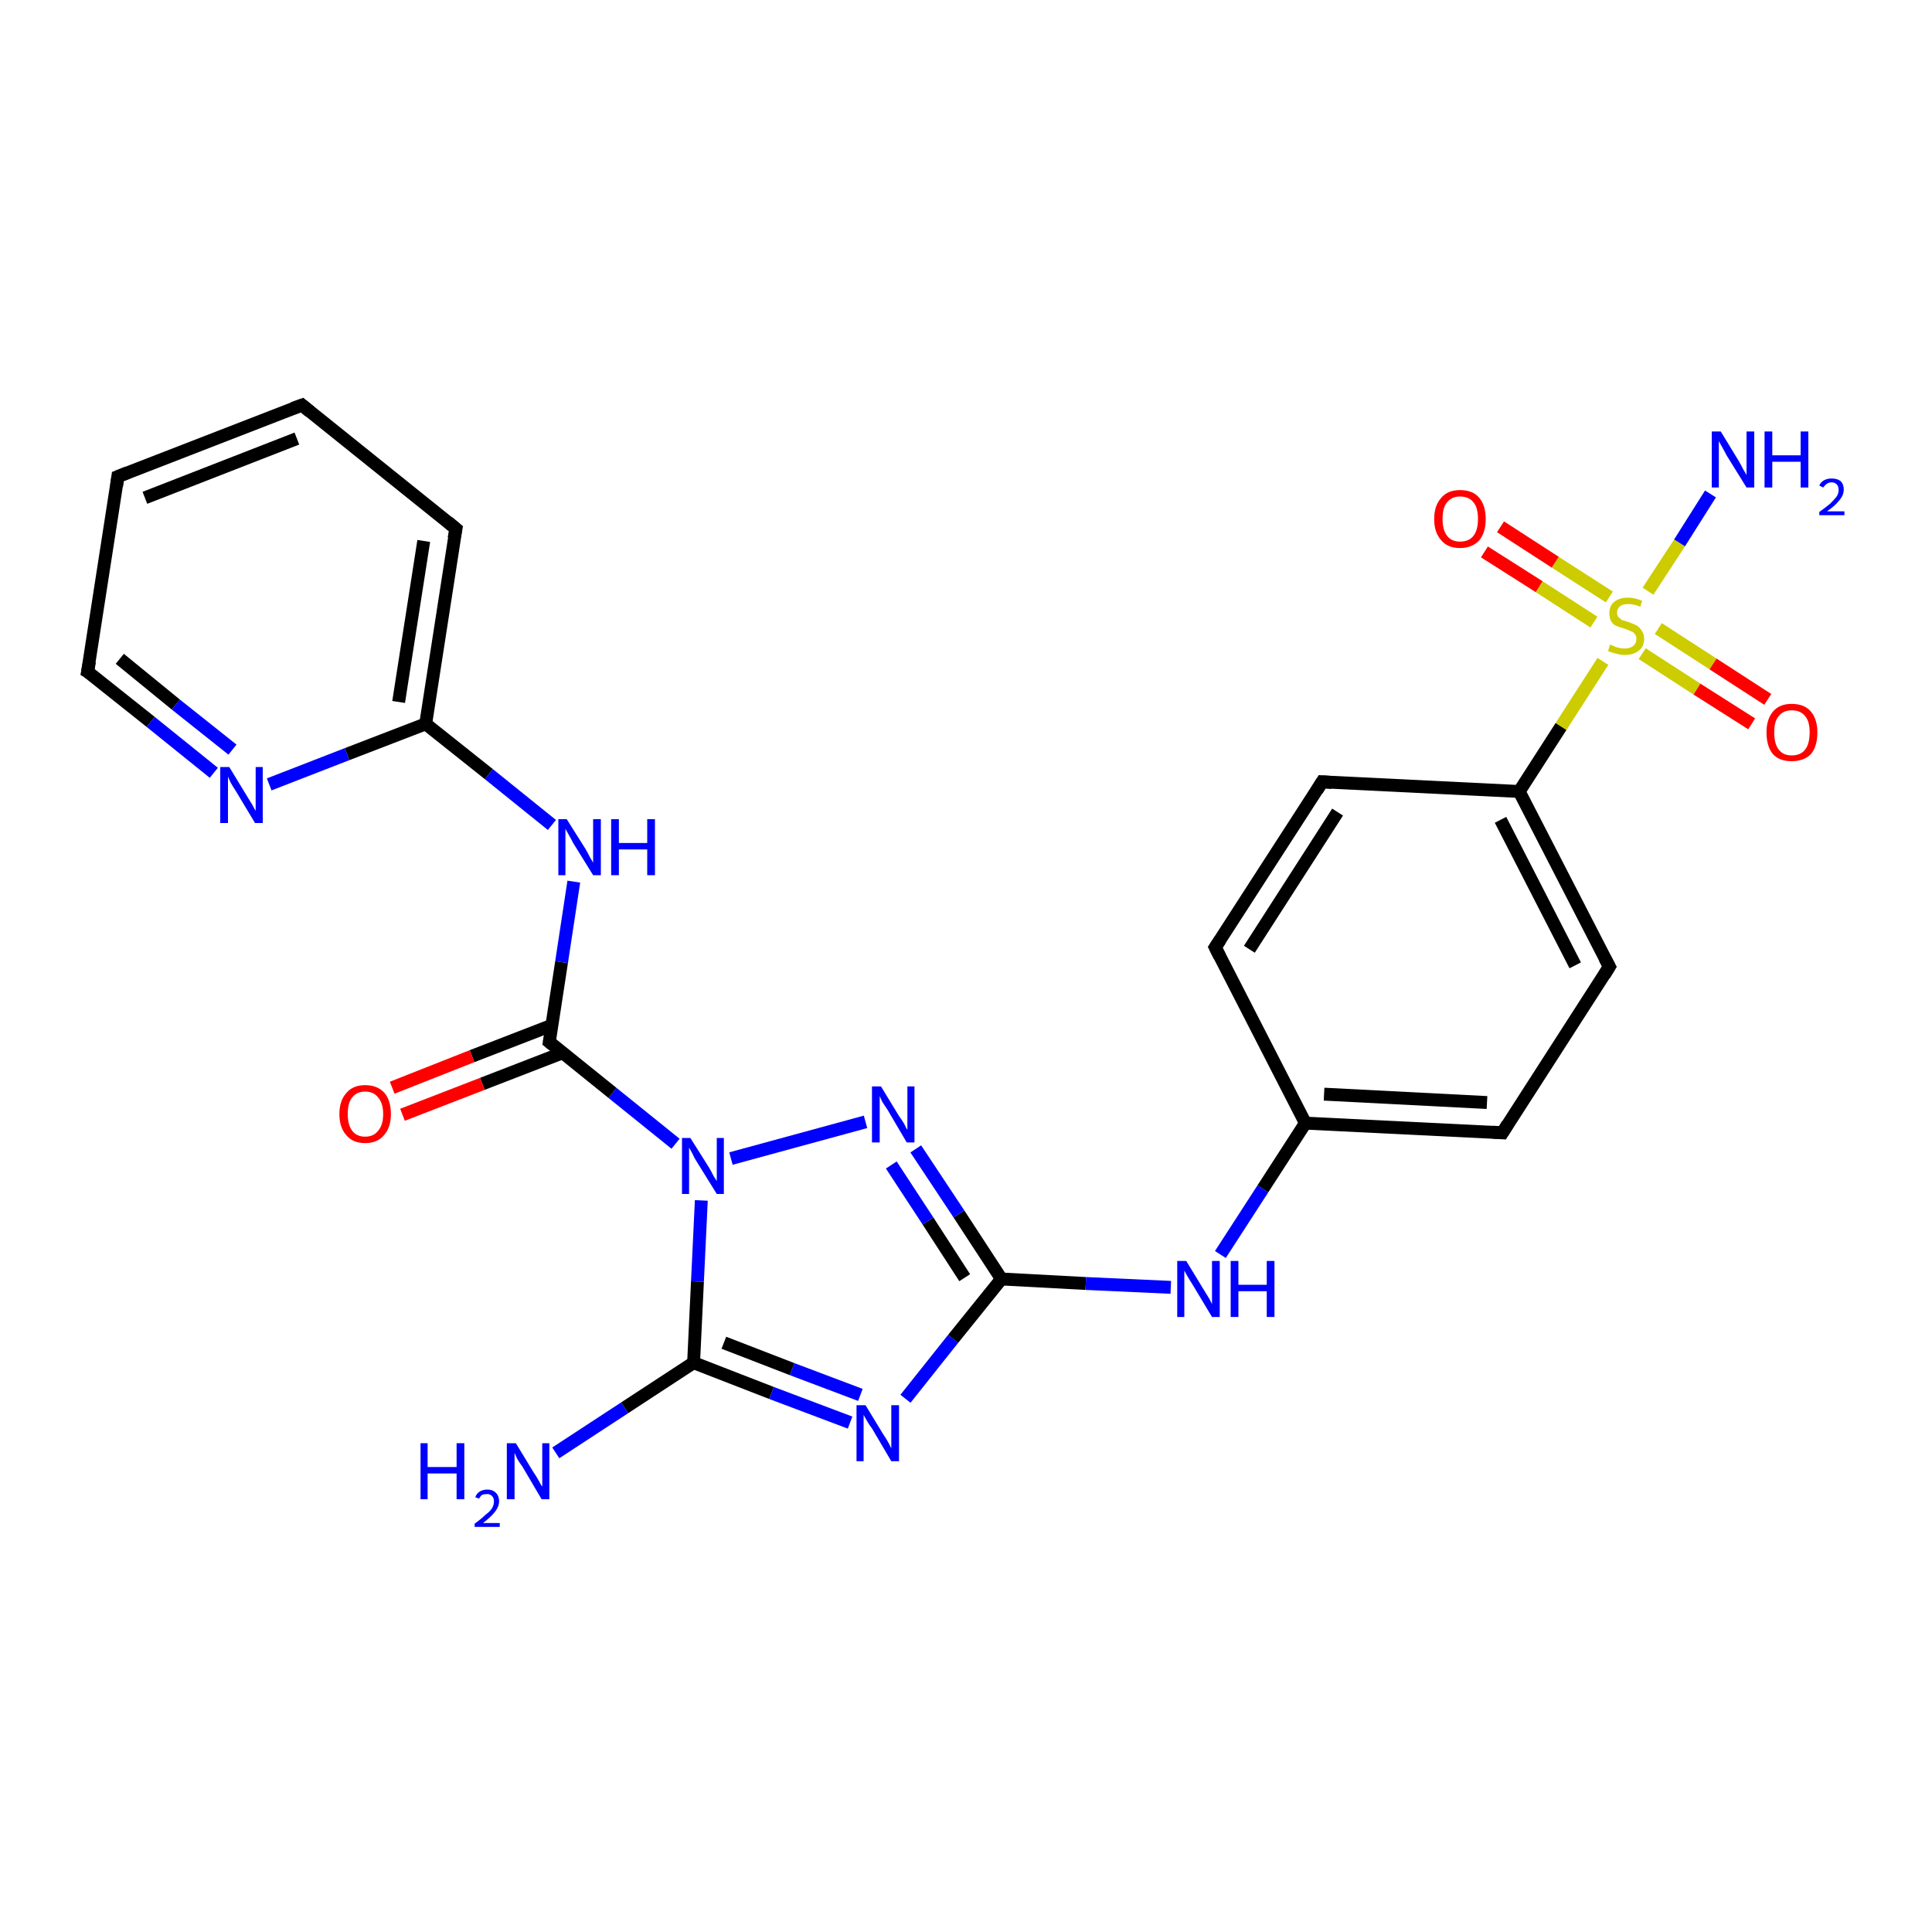 <?xml version='1.0' encoding='iso-8859-1'?>
<svg version='1.1' baseProfile='full'
              xmlns='http://www.w3.org/2000/svg'
                      xmlns:rdkit='http://www.rdkit.org/xml'
                      xmlns:xlink='http://www.w3.org/1999/xlink'
                  xml:space='preserve'
width='300px' height='300px' viewBox='0 0 300 300'>
<!-- END OF HEADER -->
<rect style='opacity:1.0;fill:#FFFFFF;stroke:none' width='300.0' height='300.0' x='0.0' y='0.0'> </rect>
<path class='bond-0 atom-0 atom-1' d='M 86.3,225.6 L 97.0,218.6' style='fill:none;fill-rule:evenodd;stroke:#0000FF;stroke-width:2.0px;stroke-linecap:butt;stroke-linejoin:miter;stroke-opacity:1' />
<path class='bond-0 atom-0 atom-1' d='M 97.0,218.6 L 107.7,211.6' style='fill:none;fill-rule:evenodd;stroke:#000000;stroke-width:2.0px;stroke-linecap:butt;stroke-linejoin:miter;stroke-opacity:1' />
<path class='bond-1 atom-1 atom-2' d='M 107.7,211.6 L 119.8,216.3' style='fill:none;fill-rule:evenodd;stroke:#000000;stroke-width:2.0px;stroke-linecap:butt;stroke-linejoin:miter;stroke-opacity:1' />
<path class='bond-1 atom-1 atom-2' d='M 119.8,216.3 L 132.0,220.9' style='fill:none;fill-rule:evenodd;stroke:#0000FF;stroke-width:2.0px;stroke-linecap:butt;stroke-linejoin:miter;stroke-opacity:1' />
<path class='bond-1 atom-1 atom-2' d='M 112.4,208.5 L 123.0,212.6' style='fill:none;fill-rule:evenodd;stroke:#000000;stroke-width:2.0px;stroke-linecap:butt;stroke-linejoin:miter;stroke-opacity:1' />
<path class='bond-1 atom-1 atom-2' d='M 123.0,212.6 L 133.6,216.6' style='fill:none;fill-rule:evenodd;stroke:#0000FF;stroke-width:2.0px;stroke-linecap:butt;stroke-linejoin:miter;stroke-opacity:1' />
<path class='bond-2 atom-2 atom-3' d='M 140.6,217.2 L 148.0,207.9' style='fill:none;fill-rule:evenodd;stroke:#0000FF;stroke-width:2.0px;stroke-linecap:butt;stroke-linejoin:miter;stroke-opacity:1' />
<path class='bond-2 atom-2 atom-3' d='M 148.0,207.9 L 155.5,198.6' style='fill:none;fill-rule:evenodd;stroke:#000000;stroke-width:2.0px;stroke-linecap:butt;stroke-linejoin:miter;stroke-opacity:1' />
<path class='bond-3 atom-3 atom-4' d='M 155.5,198.6 L 168.6,199.3' style='fill:none;fill-rule:evenodd;stroke:#000000;stroke-width:2.0px;stroke-linecap:butt;stroke-linejoin:miter;stroke-opacity:1' />
<path class='bond-3 atom-3 atom-4' d='M 168.6,199.3 L 181.8,199.9' style='fill:none;fill-rule:evenodd;stroke:#0000FF;stroke-width:2.0px;stroke-linecap:butt;stroke-linejoin:miter;stroke-opacity:1' />
<path class='bond-4 atom-4 atom-5' d='M 189.5,194.8 L 196.1,184.6' style='fill:none;fill-rule:evenodd;stroke:#0000FF;stroke-width:2.0px;stroke-linecap:butt;stroke-linejoin:miter;stroke-opacity:1' />
<path class='bond-4 atom-4 atom-5' d='M 196.1,184.6 L 202.7,174.4' style='fill:none;fill-rule:evenodd;stroke:#000000;stroke-width:2.0px;stroke-linecap:butt;stroke-linejoin:miter;stroke-opacity:1' />
<path class='bond-5 atom-5 atom-6' d='M 202.7,174.4 L 233.3,175.9' style='fill:none;fill-rule:evenodd;stroke:#000000;stroke-width:2.0px;stroke-linecap:butt;stroke-linejoin:miter;stroke-opacity:1' />
<path class='bond-5 atom-5 atom-6' d='M 205.6,169.9 L 230.9,171.2' style='fill:none;fill-rule:evenodd;stroke:#000000;stroke-width:2.0px;stroke-linecap:butt;stroke-linejoin:miter;stroke-opacity:1' />
<path class='bond-6 atom-6 atom-7' d='M 233.3,175.9 L 249.9,150.1' style='fill:none;fill-rule:evenodd;stroke:#000000;stroke-width:2.0px;stroke-linecap:butt;stroke-linejoin:miter;stroke-opacity:1' />
<path class='bond-7 atom-7 atom-8' d='M 249.9,150.1 L 235.9,122.9' style='fill:none;fill-rule:evenodd;stroke:#000000;stroke-width:2.0px;stroke-linecap:butt;stroke-linejoin:miter;stroke-opacity:1' />
<path class='bond-7 atom-7 atom-8' d='M 244.6,149.9 L 233.0,127.3' style='fill:none;fill-rule:evenodd;stroke:#000000;stroke-width:2.0px;stroke-linecap:butt;stroke-linejoin:miter;stroke-opacity:1' />
<path class='bond-8 atom-8 atom-9' d='M 235.9,122.9 L 205.3,121.4' style='fill:none;fill-rule:evenodd;stroke:#000000;stroke-width:2.0px;stroke-linecap:butt;stroke-linejoin:miter;stroke-opacity:1' />
<path class='bond-9 atom-9 atom-10' d='M 205.3,121.4 L 188.7,147.1' style='fill:none;fill-rule:evenodd;stroke:#000000;stroke-width:2.0px;stroke-linecap:butt;stroke-linejoin:miter;stroke-opacity:1' />
<path class='bond-9 atom-9 atom-10' d='M 207.7,126.1 L 194.0,147.4' style='fill:none;fill-rule:evenodd;stroke:#000000;stroke-width:2.0px;stroke-linecap:butt;stroke-linejoin:miter;stroke-opacity:1' />
<path class='bond-10 atom-8 atom-11' d='M 235.9,122.9 L 242.4,112.8' style='fill:none;fill-rule:evenodd;stroke:#000000;stroke-width:2.0px;stroke-linecap:butt;stroke-linejoin:miter;stroke-opacity:1' />
<path class='bond-10 atom-8 atom-11' d='M 242.4,112.8 L 248.9,102.7' style='fill:none;fill-rule:evenodd;stroke:#CCCC00;stroke-width:2.0px;stroke-linecap:butt;stroke-linejoin:miter;stroke-opacity:1' />
<path class='bond-11 atom-11 atom-12' d='M 255.9,91.8 L 260.8,84.3' style='fill:none;fill-rule:evenodd;stroke:#CCCC00;stroke-width:2.0px;stroke-linecap:butt;stroke-linejoin:miter;stroke-opacity:1' />
<path class='bond-11 atom-11 atom-12' d='M 260.8,84.3 L 265.6,76.7' style='fill:none;fill-rule:evenodd;stroke:#0000FF;stroke-width:2.0px;stroke-linecap:butt;stroke-linejoin:miter;stroke-opacity:1' />
<path class='bond-12 atom-11 atom-13' d='M 255.0,101.5 L 263.5,107.0' style='fill:none;fill-rule:evenodd;stroke:#CCCC00;stroke-width:2.0px;stroke-linecap:butt;stroke-linejoin:miter;stroke-opacity:1' />
<path class='bond-12 atom-11 atom-13' d='M 263.5,107.0 L 272.0,112.4' style='fill:none;fill-rule:evenodd;stroke:#FF0000;stroke-width:2.0px;stroke-linecap:butt;stroke-linejoin:miter;stroke-opacity:1' />
<path class='bond-12 atom-11 atom-13' d='M 257.5,97.6 L 266.0,103.1' style='fill:none;fill-rule:evenodd;stroke:#CCCC00;stroke-width:2.0px;stroke-linecap:butt;stroke-linejoin:miter;stroke-opacity:1' />
<path class='bond-12 atom-11 atom-13' d='M 266.0,103.1 L 274.5,108.6' style='fill:none;fill-rule:evenodd;stroke:#FF0000;stroke-width:2.0px;stroke-linecap:butt;stroke-linejoin:miter;stroke-opacity:1' />
<path class='bond-13 atom-11 atom-14' d='M 249.9,92.7 L 241.5,87.3' style='fill:none;fill-rule:evenodd;stroke:#CCCC00;stroke-width:2.0px;stroke-linecap:butt;stroke-linejoin:miter;stroke-opacity:1' />
<path class='bond-13 atom-11 atom-14' d='M 241.5,87.3 L 233.0,81.8' style='fill:none;fill-rule:evenodd;stroke:#FF0000;stroke-width:2.0px;stroke-linecap:butt;stroke-linejoin:miter;stroke-opacity:1' />
<path class='bond-13 atom-11 atom-14' d='M 247.5,96.6 L 239.0,91.1' style='fill:none;fill-rule:evenodd;stroke:#CCCC00;stroke-width:2.0px;stroke-linecap:butt;stroke-linejoin:miter;stroke-opacity:1' />
<path class='bond-13 atom-11 atom-14' d='M 239.0,91.1 L 230.5,85.7' style='fill:none;fill-rule:evenodd;stroke:#FF0000;stroke-width:2.0px;stroke-linecap:butt;stroke-linejoin:miter;stroke-opacity:1' />
<path class='bond-14 atom-3 atom-15' d='M 155.5,198.6 L 148.9,188.5' style='fill:none;fill-rule:evenodd;stroke:#000000;stroke-width:2.0px;stroke-linecap:butt;stroke-linejoin:miter;stroke-opacity:1' />
<path class='bond-14 atom-3 atom-15' d='M 148.9,188.5 L 142.2,178.4' style='fill:none;fill-rule:evenodd;stroke:#0000FF;stroke-width:2.0px;stroke-linecap:butt;stroke-linejoin:miter;stroke-opacity:1' />
<path class='bond-14 atom-3 atom-15' d='M 149.8,198.4 L 144.1,189.6' style='fill:none;fill-rule:evenodd;stroke:#000000;stroke-width:2.0px;stroke-linecap:butt;stroke-linejoin:miter;stroke-opacity:1' />
<path class='bond-14 atom-3 atom-15' d='M 144.1,189.6 L 138.4,180.9' style='fill:none;fill-rule:evenodd;stroke:#0000FF;stroke-width:2.0px;stroke-linecap:butt;stroke-linejoin:miter;stroke-opacity:1' />
<path class='bond-15 atom-15 atom-16' d='M 134.4,174.2 L 113.5,179.9' style='fill:none;fill-rule:evenodd;stroke:#0000FF;stroke-width:2.0px;stroke-linecap:butt;stroke-linejoin:miter;stroke-opacity:1' />
<path class='bond-16 atom-16 atom-17' d='M 104.9,177.6 L 95.1,169.7' style='fill:none;fill-rule:evenodd;stroke:#0000FF;stroke-width:2.0px;stroke-linecap:butt;stroke-linejoin:miter;stroke-opacity:1' />
<path class='bond-16 atom-16 atom-17' d='M 95.1,169.7 L 85.3,161.8' style='fill:none;fill-rule:evenodd;stroke:#000000;stroke-width:2.0px;stroke-linecap:butt;stroke-linejoin:miter;stroke-opacity:1' />
<path class='bond-17 atom-17 atom-18' d='M 85.7,159.2 L 73.3,164.0' style='fill:none;fill-rule:evenodd;stroke:#000000;stroke-width:2.0px;stroke-linecap:butt;stroke-linejoin:miter;stroke-opacity:1' />
<path class='bond-17 atom-17 atom-18' d='M 73.3,164.0 L 60.9,168.9' style='fill:none;fill-rule:evenodd;stroke:#FF0000;stroke-width:2.0px;stroke-linecap:butt;stroke-linejoin:miter;stroke-opacity:1' />
<path class='bond-17 atom-17 atom-18' d='M 87.3,163.5 L 74.9,168.3' style='fill:none;fill-rule:evenodd;stroke:#000000;stroke-width:2.0px;stroke-linecap:butt;stroke-linejoin:miter;stroke-opacity:1' />
<path class='bond-17 atom-17 atom-18' d='M 74.9,168.3 L 62.5,173.1' style='fill:none;fill-rule:evenodd;stroke:#FF0000;stroke-width:2.0px;stroke-linecap:butt;stroke-linejoin:miter;stroke-opacity:1' />
<path class='bond-18 atom-17 atom-19' d='M 85.3,161.8 L 87.2,149.4' style='fill:none;fill-rule:evenodd;stroke:#000000;stroke-width:2.0px;stroke-linecap:butt;stroke-linejoin:miter;stroke-opacity:1' />
<path class='bond-18 atom-17 atom-19' d='M 87.2,149.4 L 89.1,136.9' style='fill:none;fill-rule:evenodd;stroke:#0000FF;stroke-width:2.0px;stroke-linecap:butt;stroke-linejoin:miter;stroke-opacity:1' />
<path class='bond-19 atom-19 atom-20' d='M 85.7,128.1 L 75.9,120.2' style='fill:none;fill-rule:evenodd;stroke:#0000FF;stroke-width:2.0px;stroke-linecap:butt;stroke-linejoin:miter;stroke-opacity:1' />
<path class='bond-19 atom-19 atom-20' d='M 75.9,120.2 L 66.1,112.4' style='fill:none;fill-rule:evenodd;stroke:#000000;stroke-width:2.0px;stroke-linecap:butt;stroke-linejoin:miter;stroke-opacity:1' />
<path class='bond-20 atom-20 atom-21' d='M 66.1,112.4 L 70.8,82.1' style='fill:none;fill-rule:evenodd;stroke:#000000;stroke-width:2.0px;stroke-linecap:butt;stroke-linejoin:miter;stroke-opacity:1' />
<path class='bond-20 atom-20 atom-21' d='M 61.9,109.0 L 65.8,84.0' style='fill:none;fill-rule:evenodd;stroke:#000000;stroke-width:2.0px;stroke-linecap:butt;stroke-linejoin:miter;stroke-opacity:1' />
<path class='bond-21 atom-21 atom-22' d='M 70.8,82.1 L 46.9,62.9' style='fill:none;fill-rule:evenodd;stroke:#000000;stroke-width:2.0px;stroke-linecap:butt;stroke-linejoin:miter;stroke-opacity:1' />
<path class='bond-22 atom-22 atom-23' d='M 46.9,62.9 L 18.3,74.0' style='fill:none;fill-rule:evenodd;stroke:#000000;stroke-width:2.0px;stroke-linecap:butt;stroke-linejoin:miter;stroke-opacity:1' />
<path class='bond-22 atom-22 atom-23' d='M 46.1,68.1 L 22.5,77.3' style='fill:none;fill-rule:evenodd;stroke:#000000;stroke-width:2.0px;stroke-linecap:butt;stroke-linejoin:miter;stroke-opacity:1' />
<path class='bond-23 atom-23 atom-24' d='M 18.3,74.0 L 13.6,104.3' style='fill:none;fill-rule:evenodd;stroke:#000000;stroke-width:2.0px;stroke-linecap:butt;stroke-linejoin:miter;stroke-opacity:1' />
<path class='bond-24 atom-24 atom-25' d='M 13.6,104.3 L 23.4,112.1' style='fill:none;fill-rule:evenodd;stroke:#000000;stroke-width:2.0px;stroke-linecap:butt;stroke-linejoin:miter;stroke-opacity:1' />
<path class='bond-24 atom-24 atom-25' d='M 23.4,112.1 L 33.2,120.0' style='fill:none;fill-rule:evenodd;stroke:#0000FF;stroke-width:2.0px;stroke-linecap:butt;stroke-linejoin:miter;stroke-opacity:1' />
<path class='bond-24 atom-24 atom-25' d='M 18.6,102.3 L 27.3,109.4' style='fill:none;fill-rule:evenodd;stroke:#000000;stroke-width:2.0px;stroke-linecap:butt;stroke-linejoin:miter;stroke-opacity:1' />
<path class='bond-24 atom-24 atom-25' d='M 27.3,109.4 L 36.1,116.4' style='fill:none;fill-rule:evenodd;stroke:#0000FF;stroke-width:2.0px;stroke-linecap:butt;stroke-linejoin:miter;stroke-opacity:1' />
<path class='bond-25 atom-16 atom-1' d='M 108.9,186.4 L 108.3,199.0' style='fill:none;fill-rule:evenodd;stroke:#0000FF;stroke-width:2.0px;stroke-linecap:butt;stroke-linejoin:miter;stroke-opacity:1' />
<path class='bond-25 atom-16 atom-1' d='M 108.3,199.0 L 107.7,211.6' style='fill:none;fill-rule:evenodd;stroke:#000000;stroke-width:2.0px;stroke-linecap:butt;stroke-linejoin:miter;stroke-opacity:1' />
<path class='bond-26 atom-25 atom-20' d='M 41.8,121.8 L 53.9,117.1' style='fill:none;fill-rule:evenodd;stroke:#0000FF;stroke-width:2.0px;stroke-linecap:butt;stroke-linejoin:miter;stroke-opacity:1' />
<path class='bond-26 atom-25 atom-20' d='M 53.9,117.1 L 66.1,112.4' style='fill:none;fill-rule:evenodd;stroke:#000000;stroke-width:2.0px;stroke-linecap:butt;stroke-linejoin:miter;stroke-opacity:1' />
<path class='bond-27 atom-10 atom-5' d='M 188.7,147.1 L 202.7,174.4' style='fill:none;fill-rule:evenodd;stroke:#000000;stroke-width:2.0px;stroke-linecap:butt;stroke-linejoin:miter;stroke-opacity:1' />
<path d='M 231.8,175.8 L 233.3,175.9 L 234.1,174.6' style='fill:none;stroke:#000000;stroke-width:2.0px;stroke-linecap:butt;stroke-linejoin:miter;stroke-opacity:1;' />
<path d='M 249.1,151.4 L 249.9,150.1 L 249.2,148.8' style='fill:none;stroke:#000000;stroke-width:2.0px;stroke-linecap:butt;stroke-linejoin:miter;stroke-opacity:1;' />
<path d='M 206.8,121.5 L 205.3,121.4 L 204.5,122.7' style='fill:none;stroke:#000000;stroke-width:2.0px;stroke-linecap:butt;stroke-linejoin:miter;stroke-opacity:1;' />
<path d='M 189.5,145.9 L 188.7,147.1 L 189.4,148.5' style='fill:none;stroke:#000000;stroke-width:2.0px;stroke-linecap:butt;stroke-linejoin:miter;stroke-opacity:1;' />
<path d='M 85.8,162.2 L 85.3,161.8 L 85.4,161.2' style='fill:none;stroke:#000000;stroke-width:2.0px;stroke-linecap:butt;stroke-linejoin:miter;stroke-opacity:1;' />
<path d='M 70.5,83.6 L 70.8,82.1 L 69.6,81.1' style='fill:none;stroke:#000000;stroke-width:2.0px;stroke-linecap:butt;stroke-linejoin:miter;stroke-opacity:1;' />
<path d='M 48.1,63.9 L 46.9,62.9 L 45.5,63.4' style='fill:none;stroke:#000000;stroke-width:2.0px;stroke-linecap:butt;stroke-linejoin:miter;stroke-opacity:1;' />
<path d='M 19.8,73.4 L 18.3,74.0 L 18.1,75.5' style='fill:none;stroke:#000000;stroke-width:2.0px;stroke-linecap:butt;stroke-linejoin:miter;stroke-opacity:1;' />
<path d='M 13.9,102.7 L 13.6,104.3 L 14.1,104.6' style='fill:none;stroke:#000000;stroke-width:2.0px;stroke-linecap:butt;stroke-linejoin:miter;stroke-opacity:1;' />
<path class='atom-0' d='M 65.3 224.1
L 66.4 224.1
L 66.4 227.8
L 70.9 227.8
L 70.9 224.1
L 72.1 224.1
L 72.1 232.8
L 70.9 232.8
L 70.9 228.8
L 66.4 228.8
L 66.4 232.8
L 65.3 232.8
L 65.3 224.1
' fill='#0000FF'/>
<path class='atom-0' d='M 73.8 232.5
Q 74.0 231.9, 74.5 231.6
Q 75.0 231.3, 75.7 231.3
Q 76.5 231.3, 77.0 231.8
Q 77.5 232.3, 77.5 233.1
Q 77.5 233.9, 76.9 234.7
Q 76.3 235.5, 75.0 236.5
L 77.6 236.5
L 77.6 237.1
L 73.7 237.1
L 73.7 236.6
Q 74.8 235.8, 75.4 235.2
Q 76.1 234.7, 76.4 234.2
Q 76.7 233.7, 76.7 233.1
Q 76.7 232.6, 76.4 232.3
Q 76.1 232.0, 75.7 232.0
Q 75.2 232.0, 74.9 232.1
Q 74.6 232.3, 74.4 232.7
L 73.8 232.5
' fill='#0000FF'/>
<path class='atom-0' d='M 80.1 224.1
L 82.9 228.7
Q 83.2 229.1, 83.7 230.0
Q 84.1 230.8, 84.2 230.8
L 84.2 224.1
L 85.3 224.1
L 85.3 232.8
L 84.1 232.8
L 81.1 227.7
Q 80.7 227.2, 80.3 226.5
Q 80.0 225.8, 79.9 225.6
L 79.9 232.8
L 78.7 232.8
L 78.7 224.1
L 80.1 224.1
' fill='#0000FF'/>
<path class='atom-2' d='M 134.4 218.2
L 137.2 222.8
Q 137.5 223.2, 138.0 224.1
Q 138.4 224.9, 138.4 224.9
L 138.4 218.2
L 139.6 218.2
L 139.6 226.9
L 138.4 226.9
L 135.4 221.8
Q 135.0 221.3, 134.6 220.6
Q 134.2 219.9, 134.1 219.7
L 134.1 226.9
L 133.0 226.9
L 133.0 218.2
L 134.4 218.2
' fill='#0000FF'/>
<path class='atom-4' d='M 184.2 195.8
L 187.0 200.4
Q 187.3 200.9, 187.8 201.7
Q 188.2 202.5, 188.2 202.5
L 188.2 195.8
L 189.4 195.8
L 189.4 204.5
L 188.2 204.5
L 185.2 199.5
Q 184.8 198.9, 184.4 198.2
Q 184.0 197.5, 183.9 197.3
L 183.9 204.5
L 182.8 204.5
L 182.8 195.8
L 184.2 195.8
' fill='#0000FF'/>
<path class='atom-4' d='M 191.1 195.8
L 192.3 195.8
L 192.3 199.5
L 196.7 199.5
L 196.7 195.8
L 197.9 195.8
L 197.9 204.5
L 196.7 204.5
L 196.7 200.5
L 192.3 200.5
L 192.3 204.5
L 191.1 204.5
L 191.1 195.8
' fill='#0000FF'/>
<path class='atom-11' d='M 250.0 100.1
Q 250.1 100.1, 250.5 100.3
Q 250.9 100.5, 251.4 100.6
Q 251.8 100.7, 252.3 100.7
Q 253.1 100.7, 253.6 100.3
Q 254.1 99.9, 254.1 99.2
Q 254.1 98.7, 253.8 98.4
Q 253.6 98.1, 253.2 98.0
Q 252.8 97.8, 252.2 97.6
Q 251.5 97.4, 251.0 97.2
Q 250.5 97.0, 250.2 96.5
Q 249.9 96.0, 249.9 95.2
Q 249.9 94.1, 250.6 93.5
Q 251.4 92.8, 252.8 92.8
Q 253.8 92.8, 255.0 93.3
L 254.7 94.2
Q 253.7 93.8, 252.9 93.8
Q 252.0 93.8, 251.6 94.1
Q 251.1 94.5, 251.1 95.1
Q 251.1 95.6, 251.3 95.8
Q 251.6 96.1, 251.9 96.3
Q 252.3 96.4, 252.9 96.6
Q 253.7 96.9, 254.1 97.1
Q 254.6 97.4, 254.9 97.9
Q 255.3 98.4, 255.3 99.2
Q 255.3 100.4, 254.5 101.0
Q 253.7 101.7, 252.3 101.7
Q 251.6 101.7, 251.0 101.5
Q 250.4 101.4, 249.7 101.1
L 250.0 100.1
' fill='#CCCC00'/>
<path class='atom-12' d='M 267.2 67.0
L 270.0 71.6
Q 270.3 72.1, 270.7 72.9
Q 271.2 73.7, 271.2 73.8
L 271.2 67.0
L 272.4 67.0
L 272.4 75.7
L 271.2 75.7
L 268.1 70.7
Q 267.8 70.1, 267.4 69.4
Q 267.0 68.7, 266.9 68.5
L 266.9 75.7
L 265.8 75.7
L 265.8 67.0
L 267.2 67.0
' fill='#0000FF'/>
<path class='atom-12' d='M 274.0 67.0
L 275.2 67.0
L 275.2 70.7
L 279.6 70.7
L 279.6 67.0
L 280.8 67.0
L 280.8 75.7
L 279.6 75.7
L 279.6 71.7
L 275.2 71.7
L 275.2 75.7
L 274.0 75.7
L 274.0 67.0
' fill='#0000FF'/>
<path class='atom-12' d='M 282.5 75.4
Q 282.7 74.9, 283.2 74.6
Q 283.7 74.3, 284.4 74.3
Q 285.3 74.3, 285.8 74.7
Q 286.3 75.2, 286.3 76.0
Q 286.3 76.9, 285.6 77.7
Q 285.0 78.5, 283.7 79.4
L 286.4 79.4
L 286.4 80.0
L 282.5 80.0
L 282.5 79.5
Q 283.6 78.7, 284.2 78.2
Q 284.8 77.6, 285.2 77.1
Q 285.5 76.6, 285.5 76.1
Q 285.5 75.5, 285.2 75.2
Q 284.9 74.9, 284.4 74.9
Q 284.0 74.9, 283.7 75.1
Q 283.4 75.3, 283.1 75.7
L 282.5 75.4
' fill='#0000FF'/>
<path class='atom-13' d='M 274.3 113.7
Q 274.3 111.7, 275.3 110.5
Q 276.3 109.3, 278.2 109.3
Q 280.2 109.3, 281.2 110.5
Q 282.2 111.7, 282.2 113.7
Q 282.2 115.9, 281.2 117.1
Q 280.1 118.2, 278.2 118.2
Q 276.3 118.2, 275.3 117.1
Q 274.3 115.9, 274.3 113.7
M 278.2 117.3
Q 279.6 117.3, 280.3 116.4
Q 281.0 115.5, 281.0 113.7
Q 281.0 112.0, 280.3 111.2
Q 279.6 110.3, 278.2 110.3
Q 276.9 110.3, 276.2 111.2
Q 275.5 112.0, 275.5 113.7
Q 275.5 115.5, 276.2 116.4
Q 276.9 117.3, 278.2 117.3
' fill='#FF0000'/>
<path class='atom-14' d='M 222.7 80.6
Q 222.7 78.5, 223.8 77.3
Q 224.8 76.1, 226.7 76.1
Q 228.7 76.1, 229.7 77.3
Q 230.7 78.5, 230.7 80.6
Q 230.7 82.7, 229.7 83.9
Q 228.6 85.1, 226.7 85.1
Q 224.8 85.1, 223.8 83.9
Q 222.7 82.7, 222.7 80.6
M 226.7 84.1
Q 228.1 84.1, 228.8 83.2
Q 229.5 82.3, 229.5 80.6
Q 229.5 78.8, 228.8 78.0
Q 228.1 77.1, 226.7 77.1
Q 225.4 77.1, 224.7 78.0
Q 224.0 78.8, 224.0 80.6
Q 224.0 82.3, 224.7 83.2
Q 225.4 84.1, 226.7 84.1
' fill='#FF0000'/>
<path class='atom-15' d='M 136.8 168.7
L 139.6 173.3
Q 139.9 173.7, 140.4 174.5
Q 140.8 175.4, 140.9 175.4
L 140.9 168.7
L 142.0 168.7
L 142.0 177.4
L 140.8 177.4
L 137.8 172.3
Q 137.4 171.7, 137.0 171.1
Q 136.7 170.4, 136.6 170.2
L 136.6 177.4
L 135.4 177.4
L 135.4 168.7
L 136.8 168.7
' fill='#0000FF'/>
<path class='atom-16' d='M 107.2 176.7
L 110.1 181.3
Q 110.4 181.8, 110.8 182.6
Q 111.3 183.4, 111.3 183.4
L 111.3 176.7
L 112.4 176.7
L 112.4 185.4
L 111.3 185.4
L 108.2 180.4
Q 107.8 179.8, 107.5 179.1
Q 107.1 178.4, 107.0 178.2
L 107.0 185.4
L 105.9 185.4
L 105.9 176.7
L 107.2 176.7
' fill='#0000FF'/>
<path class='atom-18' d='M 52.7 173.0
Q 52.7 170.9, 53.8 169.7
Q 54.8 168.5, 56.7 168.5
Q 58.6 168.5, 59.7 169.7
Q 60.7 170.9, 60.7 173.0
Q 60.7 175.1, 59.6 176.3
Q 58.6 177.5, 56.7 177.5
Q 54.8 177.5, 53.8 176.3
Q 52.7 175.1, 52.7 173.0
M 56.7 176.5
Q 58.0 176.5, 58.7 175.6
Q 59.5 174.7, 59.5 173.0
Q 59.5 171.3, 58.7 170.4
Q 58.0 169.5, 56.7 169.5
Q 55.4 169.5, 54.7 170.4
Q 54.0 171.2, 54.0 173.0
Q 54.0 174.7, 54.7 175.6
Q 55.4 176.5, 56.7 176.5
' fill='#FF0000'/>
<path class='atom-19' d='M 88.0 127.2
L 90.9 131.8
Q 91.2 132.3, 91.6 133.1
Q 92.1 133.9, 92.1 134.0
L 92.1 127.2
L 93.3 127.2
L 93.3 135.9
L 92.1 135.9
L 89.0 130.9
Q 88.7 130.3, 88.3 129.6
Q 87.9 128.9, 87.8 128.7
L 87.8 135.9
L 86.7 135.9
L 86.7 127.2
L 88.0 127.2
' fill='#0000FF'/>
<path class='atom-19' d='M 94.9 127.2
L 96.1 127.2
L 96.1 130.9
L 100.5 130.9
L 100.5 127.2
L 101.7 127.2
L 101.7 135.9
L 100.5 135.9
L 100.5 131.9
L 96.1 131.9
L 96.1 135.9
L 94.9 135.9
L 94.9 127.2
' fill='#0000FF'/>
<path class='atom-25' d='M 35.6 119.1
L 38.4 123.7
Q 38.7 124.2, 39.2 125.0
Q 39.6 125.8, 39.7 125.9
L 39.7 119.1
L 40.8 119.1
L 40.8 127.8
L 39.6 127.8
L 36.6 122.8
Q 36.2 122.2, 35.8 121.5
Q 35.5 120.8, 35.4 120.6
L 35.4 127.8
L 34.2 127.8
L 34.2 119.1
L 35.6 119.1
' fill='#0000FF'/>
</svg>
